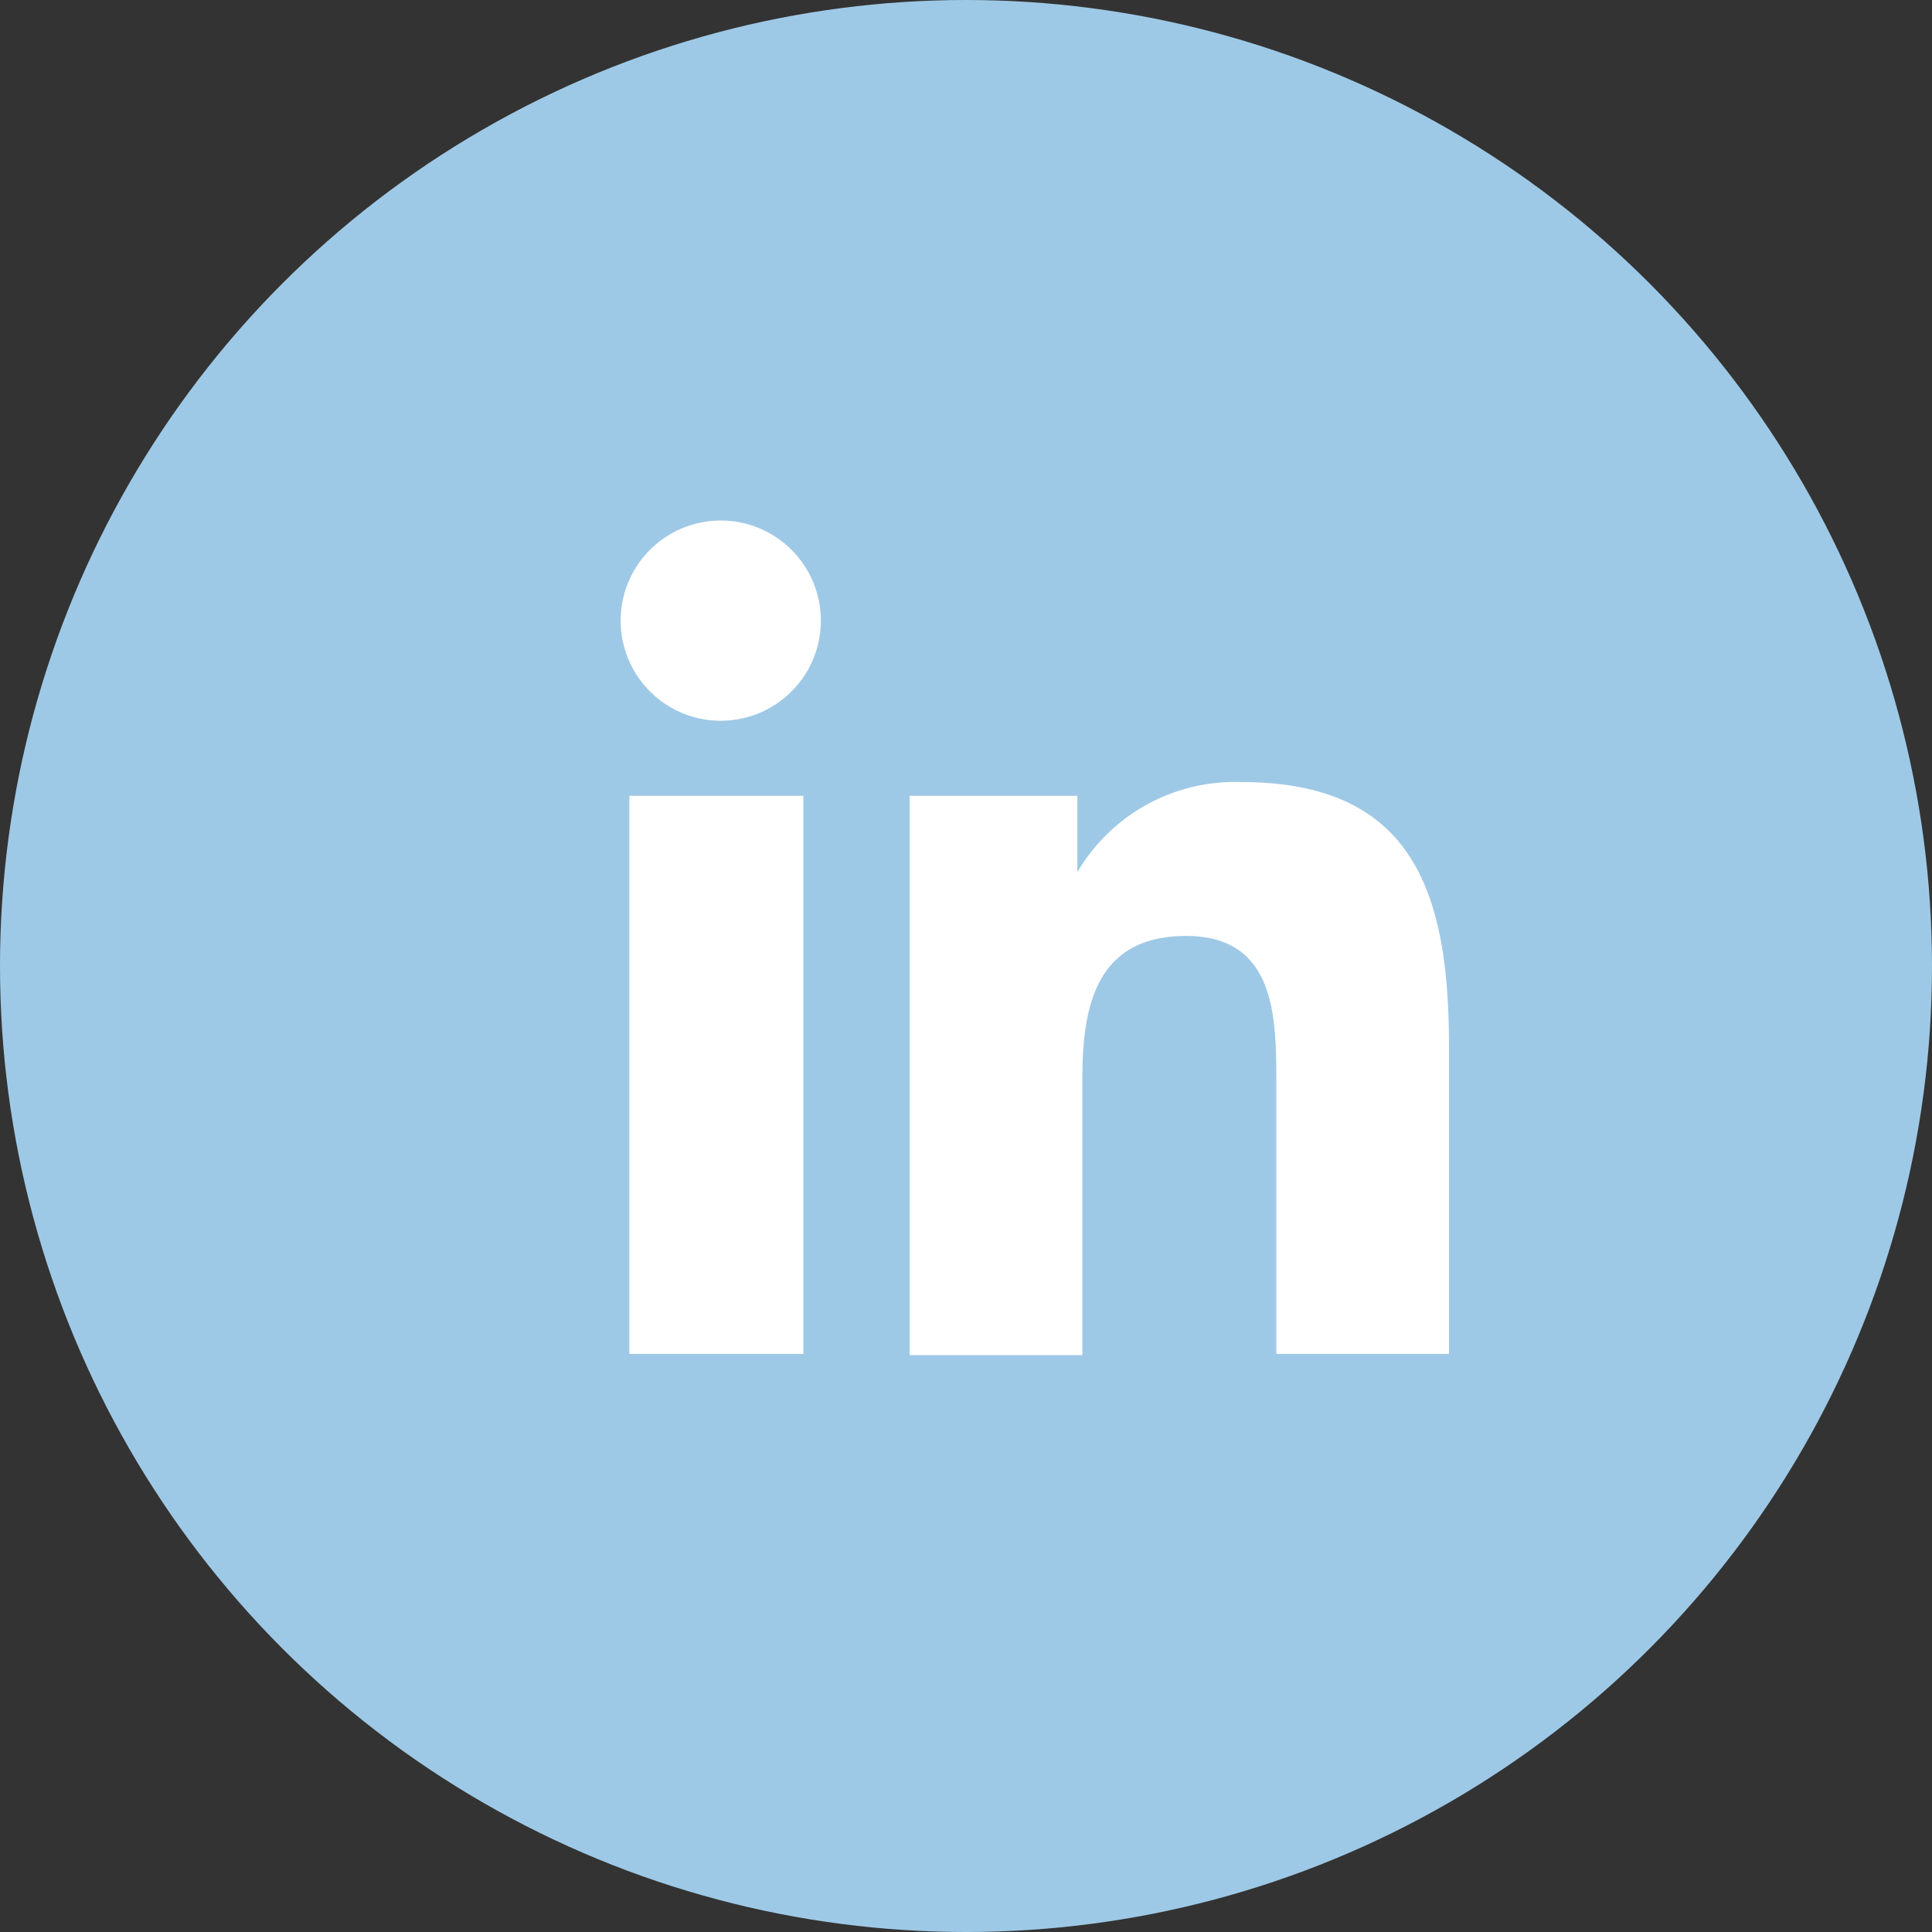<svg id="Layer_1" data-name="Layer 1" xmlns="http://www.w3.org/2000/svg" viewBox="0 0 15.44 15.44"><rect x="0" y="0" width="15.44" height="15.44" fill="#333333" stroke="none"/><defs><style>.cls-1{fill:#9ec9e6;}.cls-2{fill:#fff;}</style></defs><title>social-linkedin</title><circle class="cls-1" cx="7.72" cy="7.72" r="7.72"/><path class="cls-2" d="M197.27,297h1.39v4.46h-1.39V297ZM198,294.8a0.8,0.8,0,1,1-.8.8,0.8,0.8,0,0,1,.8-0.8" transform="translate(-192.24 -290.64)"/><path class="cls-2" d="M199.52,297h1.33v0.61h0a1.46,1.46,0,0,1,1.31-.72c1.4,0,1.66.92,1.66,2.12v2.45h-1.38V299.3c0-.52,0-1.18-0.72-1.18s-0.83.56-.83,1.14v2.21h-1.38V297Z" transform="translate(-192.24 -290.64)"/></svg>